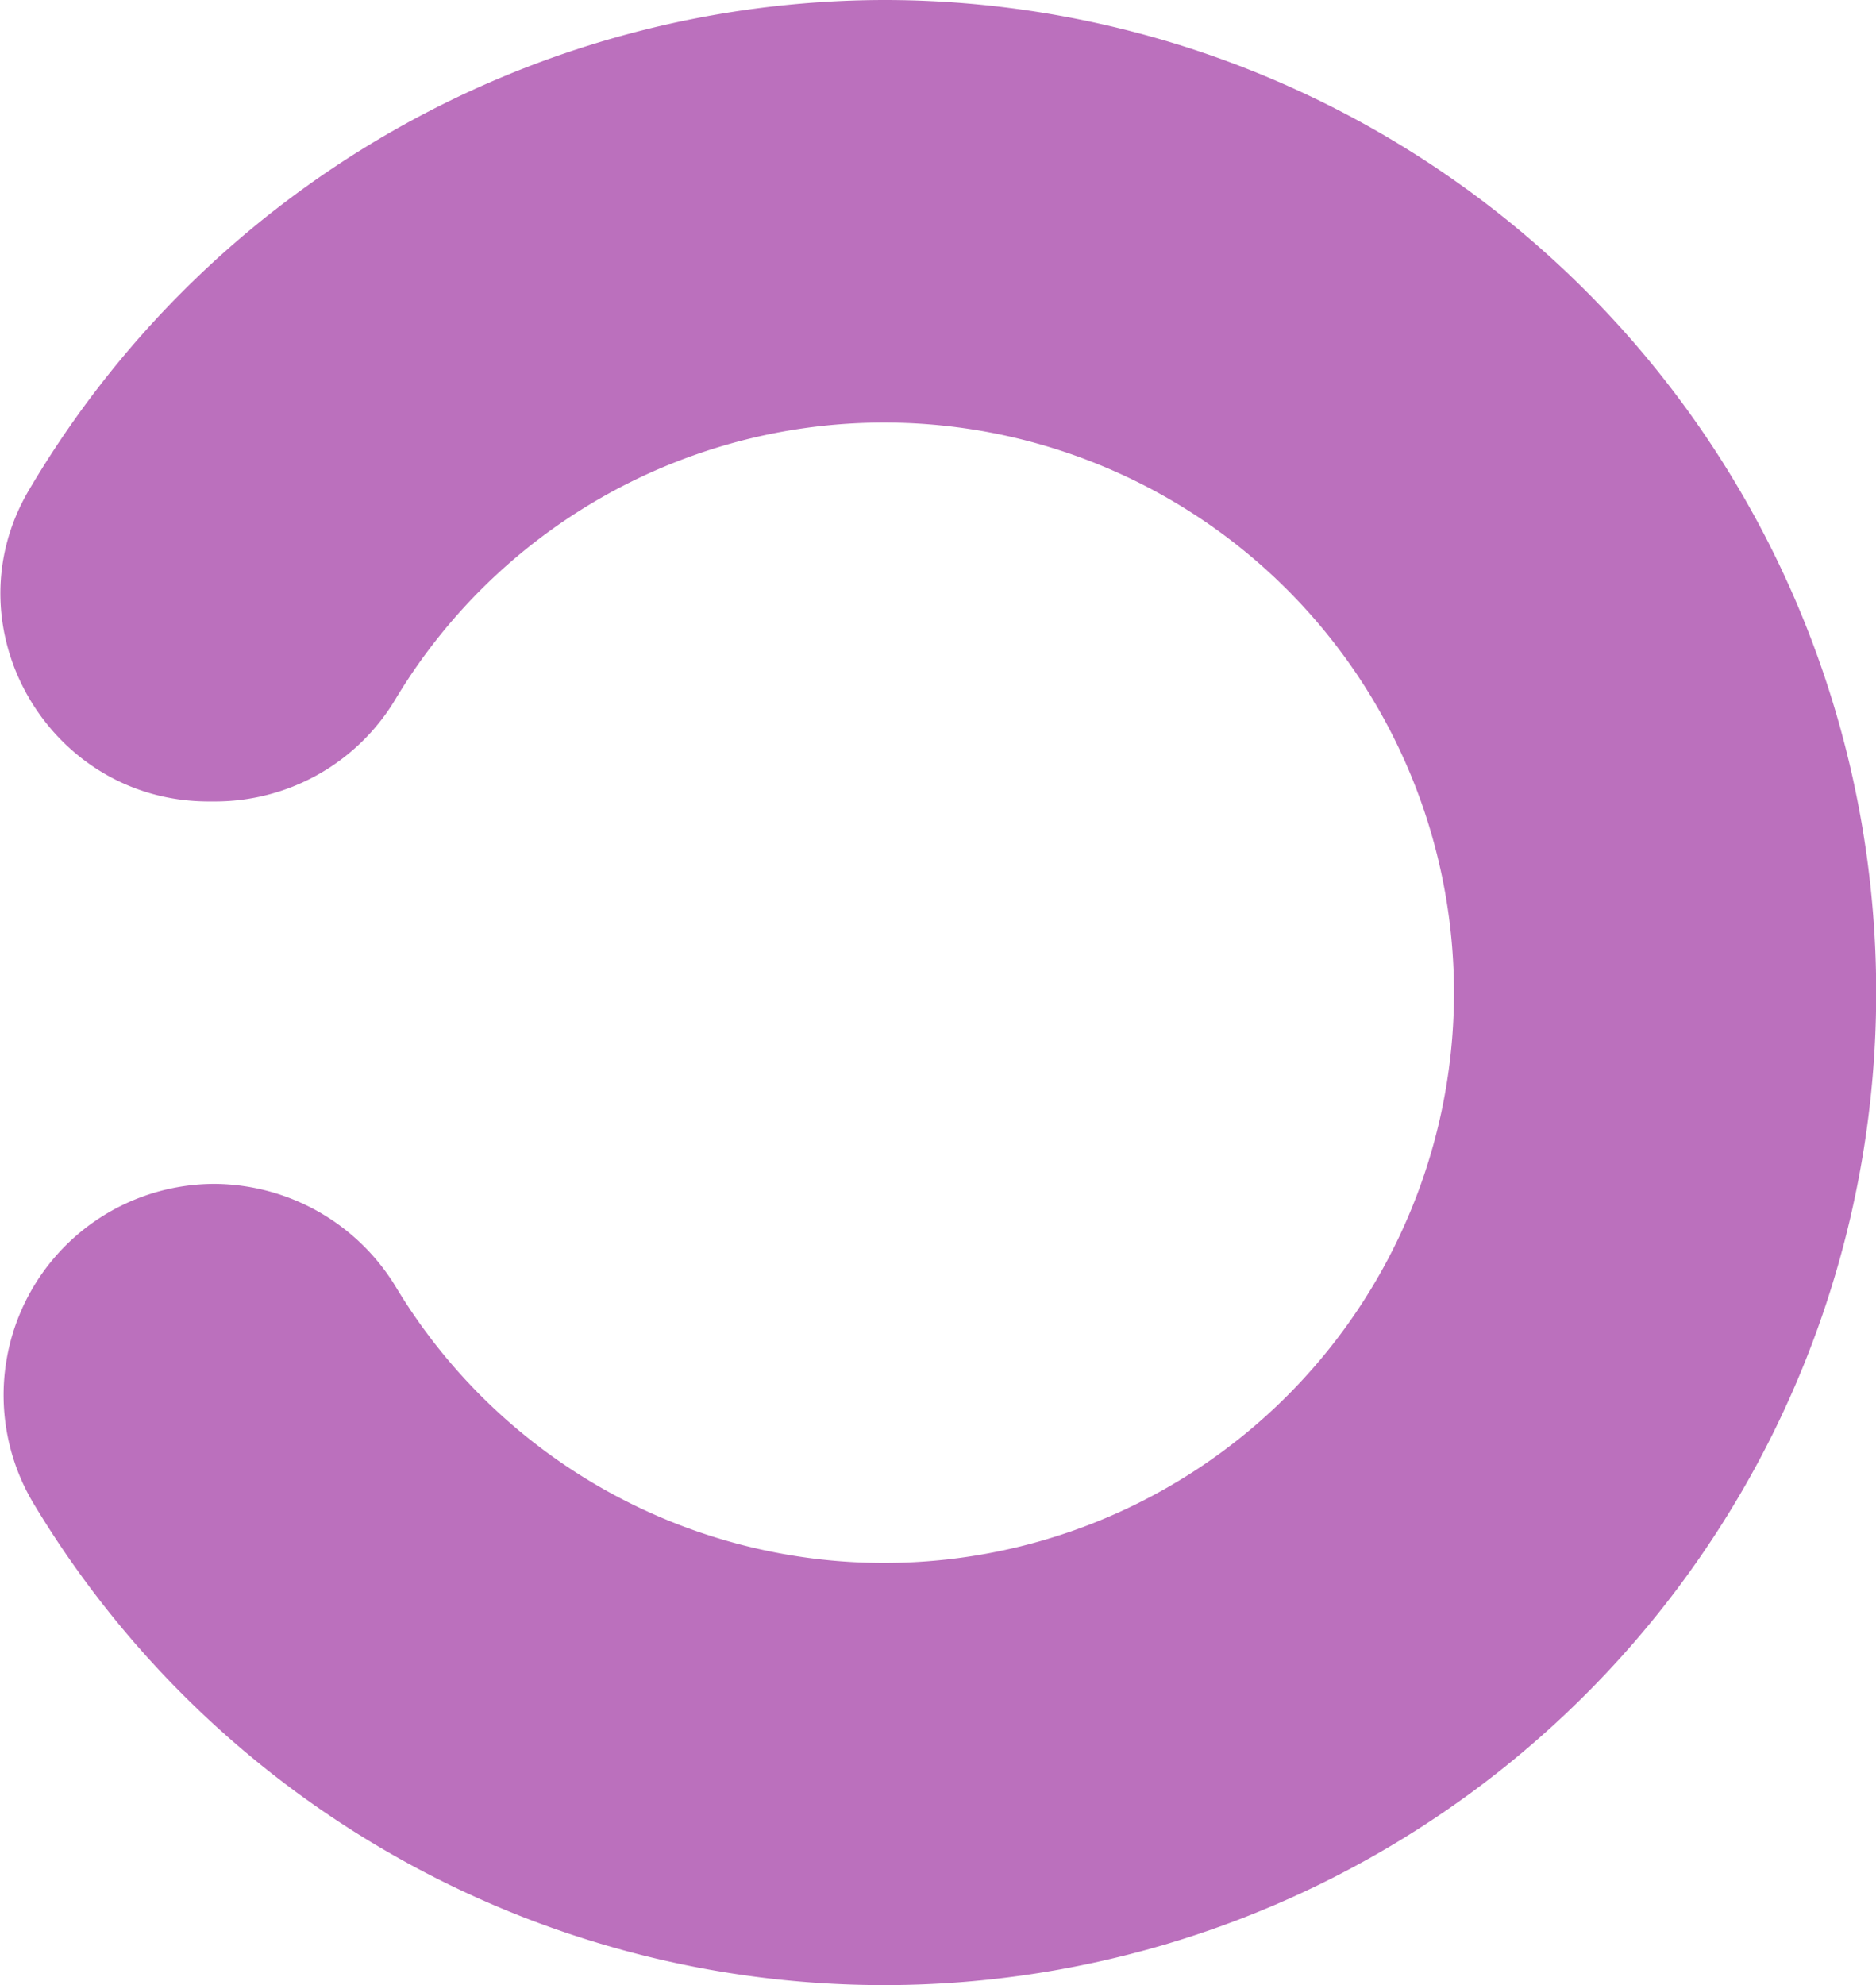 <svg xmlns="http://www.w3.org/2000/svg" viewBox="0 0 177.75 188"><title>graph_2_area_3_1</title><g id="Capa_2" data-name="Capa 2"><g id="Layer_2" data-name="Layer 2"><path d="M83.75,0a94.25,94.25,0,0,0-81,46.4c-7.69,13,1.9,29.5,17,29.5h.76a19.9,19.9,0,0,0,17-9.75A54,54,0,1,1,37.58,122a20.24,20.24,0,0,0-17.25-9.88h0A20,20,0,0,0,3.27,142.54,94,94,0,1,0,83.75,0Z" style="fill:#aa4dad;opacity:0.8"/></g></g></svg>
